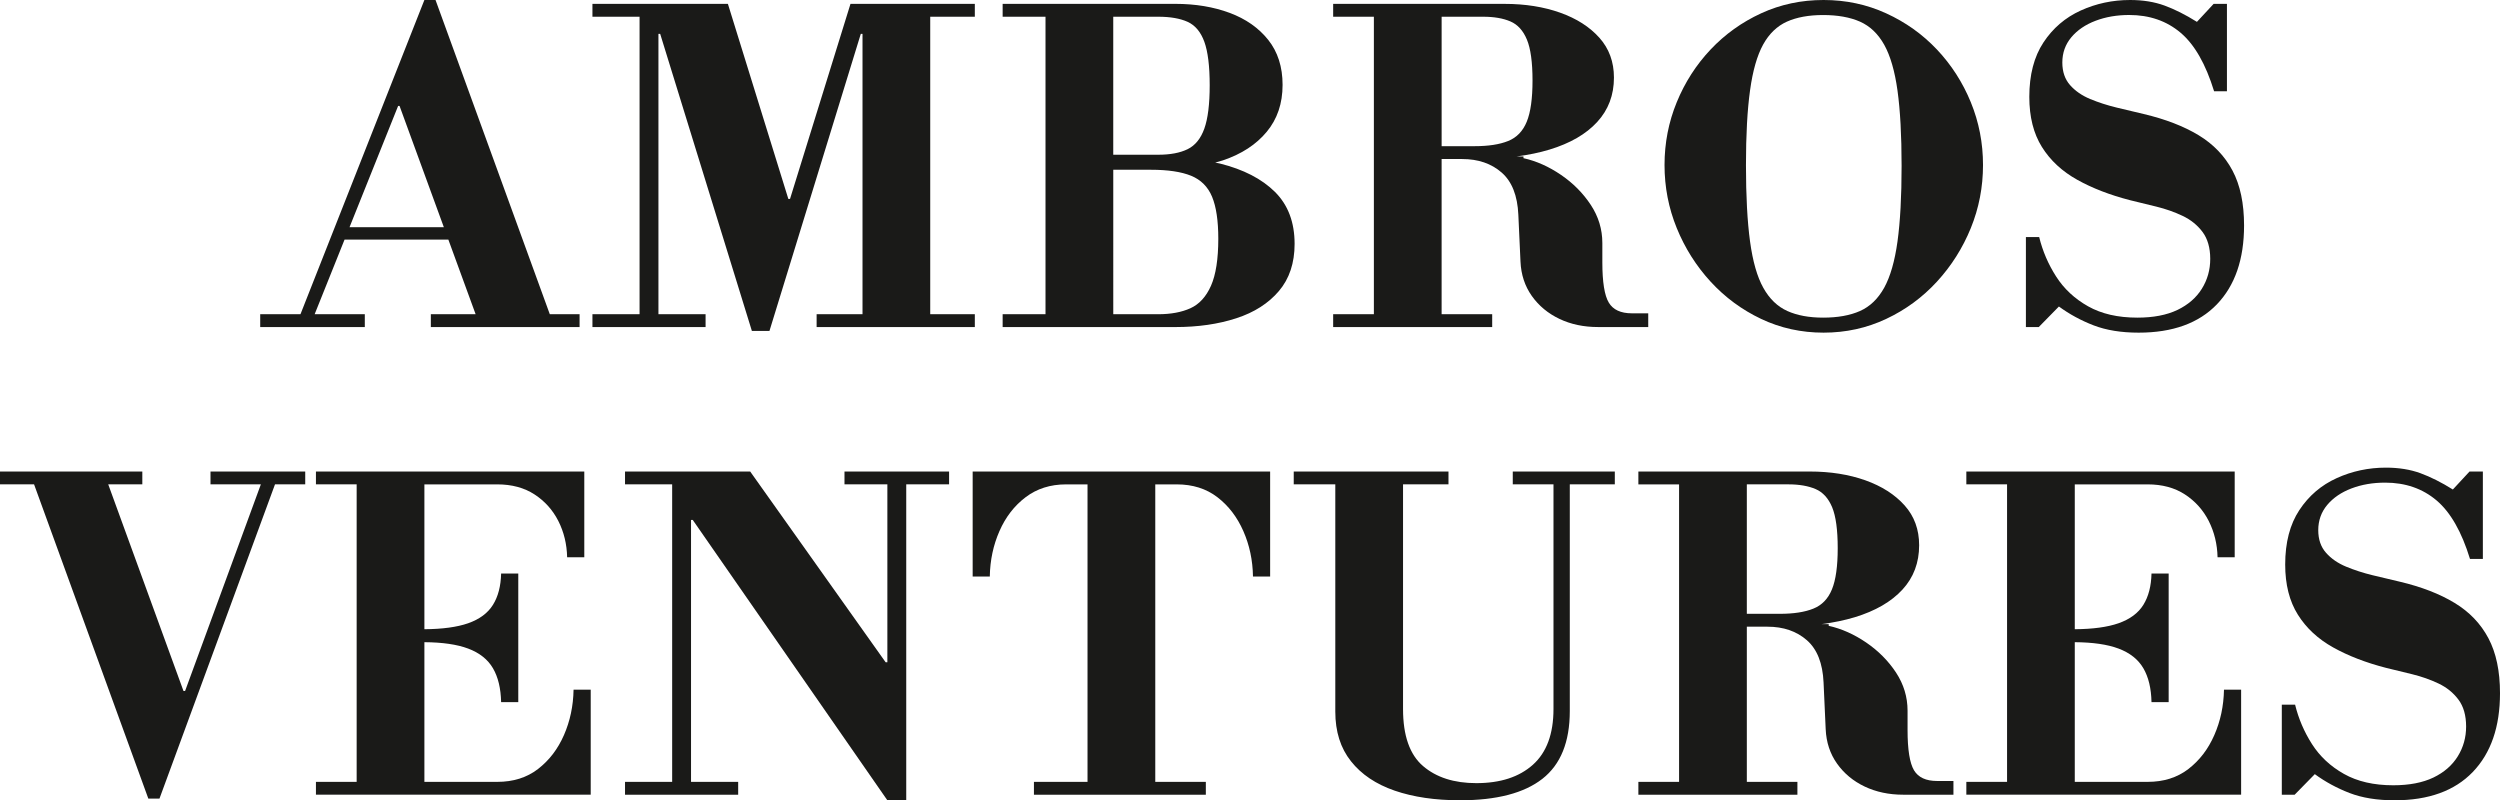 <?xml version="1.0" encoding="utf-8"?>
<!-- Generator: Adobe Illustrator 15.1.0, SVG Export Plug-In . SVG Version: 6.00 Build 0)  -->
<!DOCTYPE svg PUBLIC "-//W3C//DTD SVG 1.1//EN" "http://www.w3.org/Graphics/SVG/1.1/DTD/svg11.dtd">
<svg version="1.1" id="Ebene_1" xmlns="http://www.w3.org/2000/svg" xmlns:xlink="http://www.w3.org/1999/xlink" x="0px" y="0px"
	 width="135.381px" height="43.338px" viewBox="0 0 135.381 43.338" enable-background="new 0 0 135.381 43.338"
	 xml:space="preserve">
<g>
	<polygon fill="#1A1A18" points="45.731,26.229 48.053,26.229 48.053,35.863 47.959,35.863 40.624,25.533 33.846,25.533 
		33.846,26.229 36.399,26.229 36.399,42.34 33.846,42.34 33.846,43.036 39.974,43.036 39.974,42.34 37.421,42.34 37.421,28.156 
		37.514,28.156 48.053,43.338 49.075,43.338 49.075,26.229 51.395,26.229 51.395,25.533 45.731,25.533 	"/>
	<path fill="#1A1A18" d="M30.538,39.81c-0.333,0.759-0.801,1.369-1.405,1.834c-0.603,0.465-1.338,0.696-2.205,0.696h-3.946v-7.564
		c0.976,0.007,1.768,0.12,2.368,0.345c0.618,0.232,1.067,0.589,1.346,1.068c0.279,0.479,0.425,1.091,0.441,1.834h0.929v-6.965
		h-0.929c-0.016,0.682-0.162,1.246-0.441,1.694c-0.279,0.449-0.728,0.782-1.346,0.999c-0.601,0.21-1.392,0.316-2.368,0.323v-7.844
		h3.946c0.789,0,1.463,0.182,2.02,0.546c0.557,0.363,0.986,0.844,1.288,1.438c0.302,0.597,0.46,1.25,0.476,1.962h0.929v-4.643
		h-8.659h-3.668h-2.205v0.696h2.205v16.11h-2.205v0.696h14.88v-5.688H31.06C31.045,38.231,30.87,39.051,30.538,39.81z"/>
	<path fill="#1A1A18" d="M81.92,26.229h2.205v12.164c0,1.347-0.371,2.353-1.113,3.018c-0.743,0.666-1.764,0.998-3.064,0.998
		c-1.207,0-2.171-0.31-2.89-0.928c-0.72-0.619-1.08-1.648-1.08-3.088V26.229h2.461v-0.696h-8.38v0.696h2.251v12.304
		c0,1.083,0.282,1.98,0.849,2.691c0.563,0.713,1.354,1.242,2.366,1.592c1.015,0.348,2.194,0.521,3.541,0.521
		c1.979,0,3.466-0.387,4.457-1.161c0.99-0.773,1.485-1.996,1.485-3.668V26.229h2.438v-0.696H81.92V26.229z"/>
	<path fill="#1A1A18" d="M134.754,34.563c-0.418-0.789-1.029-1.429-1.834-1.915c-0.805-0.488-1.795-0.871-2.971-1.149
		c-0.465-0.108-0.951-0.224-1.463-0.348c-0.511-0.124-0.99-0.279-1.439-0.465c-0.448-0.186-0.813-0.438-1.09-0.755
		c-0.279-0.316-0.418-0.723-0.418-1.219c0-0.525,0.162-0.981,0.486-1.369c0.325-0.387,0.762-0.685,1.313-0.894
		c0.549-0.209,1.156-0.313,1.822-0.313c1.098,0,2.026,0.321,2.785,0.963c0.758,0.643,1.361,1.698,1.811,3.17h0.697v-4.736h-0.721
		l-0.904,0.975c-0.619-0.387-1.205-0.681-1.754-0.882s-1.172-0.302-1.869-0.302c-0.943,0-1.832,0.189-2.668,0.569
		c-0.836,0.379-1.51,0.955-2.021,1.729c-0.511,0.774-0.767,1.757-0.767,2.948c0,1.084,0.229,1.989,0.686,2.716
		c0.456,0.728,1.095,1.32,1.915,1.776c0.819,0.457,1.772,0.823,2.854,1.103c0.449,0.108,0.926,0.224,1.428,0.348
		c0.504,0.124,0.976,0.29,1.416,0.499c0.441,0.209,0.802,0.499,1.08,0.871c0.279,0.371,0.418,0.859,0.418,1.462
		c0,0.588-0.15,1.126-0.452,1.613c-0.302,0.488-0.743,0.871-1.323,1.15c-0.581,0.277-1.305,0.417-2.171,0.417
		c-1.054,0-1.942-0.205-2.669-0.615c-0.729-0.41-1.305-0.948-1.73-1.613s-0.73-1.377-0.916-2.136h-0.72v4.875h0.696l1.091-1.114
		c0.571,0.418,1.198,0.758,1.88,1.021c0.682,0.263,1.494,0.395,2.438,0.395c1.842,0,3.254-0.511,4.236-1.532
		c0.983-1.021,1.475-2.444,1.475-4.271C135.381,36.343,135.172,35.353,134.754,34.563z"/>
	<polygon fill="#1A1A18" points="11.399,26.229 14.126,26.229 10.023,37.418 9.936,37.418 5.861,26.229 7.707,26.229 7.707,25.533 
		0,25.533 0,26.229 1.845,26.229 8.032,43.245 8.636,43.245 14.892,26.229 16.529,26.229 16.529,25.533 11.399,25.533 	"/>
	<path fill="#1A1A18" d="M103.648,41.713c-0.231-0.387-0.349-1.114-0.349-2.182v-1.045c0-0.743-0.209-1.432-0.625-2.066
		c-0.418-0.634-0.957-1.176-1.614-1.625c-0.658-0.448-1.335-0.75-2.031-0.905v-0.093H98.65c0.646-0.085,1.242-0.208,1.783-0.371
		c1.122-0.341,1.985-0.84,2.589-1.498c0.604-0.656,0.904-1.458,0.904-2.401c0-0.852-0.262-1.571-0.788-2.159
		c-0.527-0.588-1.235-1.041-2.124-1.358c-0.891-0.316-1.893-0.476-3.006-0.476h-3.413h-3.669h-2.204v0.696h2.204v16.11h-2.204v0.696
		h8.612V42.34h-2.739v-8.403h1.114c0.867,0,1.578,0.243,2.136,0.731c0.557,0.487,0.858,1.249,0.905,2.286l0.115,2.53
		c0.031,0.712,0.236,1.335,0.616,1.869c0.379,0.533,0.878,0.947,1.497,1.241s1.314,0.441,2.089,0.441h2.716v-0.743h-0.882
		C104.297,42.293,103.881,42.1,103.648,41.713z M94.595,33.24v-7.011h2.252c0.588,0,1.079,0.086,1.474,0.256
		s0.692,0.499,0.895,0.985c0.201,0.488,0.301,1.228,0.301,2.218c0,0.975-0.104,1.718-0.313,2.229
		c-0.209,0.51-0.545,0.859-1.011,1.044c-0.464,0.187-1.067,0.279-1.81,0.279H94.595z"/>
	<path fill="#1A1A18" d="M52.672,31.22H53.6c0.015-0.882,0.189-1.701,0.523-2.46c0.332-0.758,0.803-1.37,1.416-1.834
		c0.61-0.464,1.342-0.696,2.192-0.696h1.161v16.11h-2.902v0.696h9.309V42.34h-2.738v-16.11h1.16c0.867,0,1.602,0.232,2.205,0.696
		s1.072,1.076,1.404,1.834c0.334,0.759,0.508,1.578,0.522,2.46h0.929v-5.687H52.672V31.22z"/>
	<path fill="#1A1A18" d="M119.909,39.81c-0.332,0.759-0.8,1.369-1.404,1.834c-0.604,0.465-1.338,0.696-2.205,0.696h-3.946v-7.564
		c0.976,0.007,1.769,0.12,2.368,0.345c0.619,0.232,1.068,0.589,1.347,1.068s0.425,1.091,0.44,1.834h0.929v-6.965h-0.929
		c-0.016,0.682-0.162,1.246-0.44,1.694c-0.278,0.449-0.728,0.782-1.347,0.999c-0.6,0.21-1.392,0.316-2.368,0.323v-7.844h3.946
		c0.789,0,1.463,0.182,2.02,0.546c0.557,0.363,0.987,0.844,1.289,1.438c0.301,0.597,0.46,1.25,0.477,1.962h0.928v-4.643h-8.659
		h-3.668h-2.205v0.696h2.205v16.11h-2.205v0.696h14.88v-5.688h-0.928C120.417,38.231,120.243,39.051,119.909,39.81z"/>
	<path fill="#1A1A18" d="M92.633,15.252c0.781,0.851,1.695,1.524,2.739,2.019c1.045,0.495,2.171,0.743,3.378,0.743
		s2.337-0.248,3.389-0.743c1.053-0.494,1.969-1.168,2.751-2.019c0.781-0.851,1.394-1.819,1.835-2.902
		c0.44-1.083,0.66-2.221,0.66-3.413c0-1.19-0.22-2.324-0.66-3.399c-0.441-1.076-1.054-2.028-1.835-2.856
		c-0.782-0.827-1.698-1.48-2.751-1.961C101.087,0.24,99.958,0,98.75,0s-2.333,0.24-3.378,0.72c-1.044,0.48-1.958,1.134-2.739,1.961
		c-0.781,0.828-1.393,1.78-1.834,2.856c-0.441,1.075-0.661,2.209-0.661,3.399c0,1.192,0.22,2.33,0.661,3.413
		S91.852,14.401,92.633,15.252z M94.77,4.887c0.146-1.06,0.383-1.884,0.707-2.473c0.325-0.588,0.754-1.001,1.288-1.242
		c0.534-0.239,1.188-0.358,1.962-0.358c0.789,0,1.454,0.119,1.996,0.358c0.542,0.241,0.979,0.658,1.313,1.254
		c0.332,0.597,0.572,1.424,0.719,2.484c0.146,1.06,0.221,2.418,0.221,4.074c0,1.655-0.074,3.018-0.221,4.085
		s-0.387,1.903-0.719,2.508c-0.334,0.603-0.771,1.024-1.313,1.265s-1.207,0.359-1.996,0.359c-0.759,0-1.404-0.119-1.938-0.359
		s-0.968-0.658-1.3-1.254c-0.334-0.595-0.572-1.431-0.719-2.507c-0.147-1.075-0.222-2.457-0.222-4.145
		C94.548,7.297,94.623,5.947,94.77,4.887z"/>
	<path fill="#1A1A18" d="M80.806,17.016h-2.739V8.612h1.114c0.866,0,1.578,0.244,2.136,0.731s0.859,1.25,0.905,2.286l0.116,2.531
		c0.031,0.712,0.236,1.334,0.615,1.868s0.878,0.947,1.496,1.241c0.619,0.295,1.316,0.441,2.091,0.441h2.716v-0.743h-0.882
		c-0.604,0-1.022-0.192-1.254-0.58c-0.232-0.387-0.349-1.113-0.349-2.182v-1.045c0-0.743-0.209-1.431-0.627-2.066
		c-0.418-0.634-0.955-1.176-1.613-1.625c-0.657-0.447-1.334-0.75-2.031-0.904V8.473h-0.375c0.645-0.085,1.241-0.207,1.78-0.371
		c1.123-0.34,1.986-0.84,2.588-1.498c0.604-0.656,0.906-1.458,0.906-2.401c0-0.852-0.264-1.571-0.789-2.159
		c-0.526-0.588-1.234-1.041-2.125-1.358c-0.89-0.316-1.892-0.476-3.006-0.476h-3.412h-3.668h-2.205v0.697h2.205v16.109h-2.205v0.696
		h8.612V17.016z M80.319,0.906c0.588,0,1.08,0.085,1.474,0.255c0.396,0.17,0.692,0.499,0.894,0.986s0.303,1.227,0.303,2.217
		c0,0.975-0.104,1.718-0.313,2.229s-0.546,0.859-1.01,1.044c-0.464,0.187-1.068,0.279-1.812,0.279h-1.787v-7.01H80.319z"/>
	<polygon fill="#1A1A18" points="38.209,17.016 35.656,17.016 35.656,1.834 35.75,1.834 40.716,17.921 41.668,17.921 46.614,1.834 
		46.707,1.834 46.707,17.016 44.222,17.016 44.222,17.712 52.789,17.712 52.789,17.016 50.374,17.016 50.374,0.906 52.789,0.906 
		52.789,0.209 46.056,0.209 42.782,10.771 42.69,10.771 39.417,0.209 32.082,0.209 32.082,0.906 34.634,0.906 34.634,17.016 
		32.082,17.016 32.082,17.712 38.209,17.712 	"/>
	<path fill="#1A1A18" d="M119.063,7.324c-0.806-0.487-1.797-0.87-2.973-1.149c-0.464-0.107-0.951-0.224-1.462-0.348
		s-0.991-0.279-1.438-0.464c-0.449-0.187-0.813-0.438-1.092-0.755c-0.279-0.317-0.418-0.724-0.418-1.22
		c0-0.525,0.162-0.981,0.487-1.369c0.325-0.387,0.762-0.685,1.312-0.894c0.549-0.209,1.157-0.313,1.822-0.313
		c1.1,0,2.027,0.32,2.786,0.963c0.758,0.642,1.36,1.698,1.812,3.169h0.695V0.209h-0.72l-0.905,0.975
		c-0.619-0.387-1.204-0.681-1.753-0.882S116.044,0,115.348,0c-0.943,0-1.834,0.19-2.67,0.569s-1.509,0.956-2.02,1.729
		c-0.51,0.774-0.766,1.757-0.766,2.948c0,1.084,0.229,1.989,0.684,2.716c0.457,0.729,1.096,1.32,1.916,1.776
		c0.82,0.457,1.771,0.823,2.855,1.103c0.448,0.108,0.924,0.225,1.428,0.349c0.502,0.124,0.975,0.289,1.416,0.499
		c0.44,0.209,0.801,0.498,1.08,0.87c0.277,0.371,0.418,0.859,0.418,1.462c0,0.59-0.151,1.127-0.453,1.614
		c-0.303,0.487-0.744,0.87-1.323,1.149c-0.581,0.277-1.304,0.417-2.171,0.417c-1.053,0-1.942-0.204-2.67-0.615
		c-0.728-0.41-1.303-0.947-1.729-1.613c-0.426-0.665-0.731-1.377-0.917-2.136h-0.719v4.875h0.695l1.092-1.114
		c0.572,0.418,1.199,0.759,1.88,1.021s1.493,0.395,2.438,0.395c1.84,0,3.252-0.511,4.235-1.531c0.983-1.022,1.474-2.445,1.474-4.271
		c0-1.192-0.207-2.183-0.625-2.972S119.866,7.812,119.063,7.324z"/>
	<path fill="#1A1A18" d="M69.038,10.388c-0.713-0.704-1.703-1.214-2.973-1.531c-0.083-0.021-0.174-0.035-0.258-0.054
		c0.141-0.04,0.287-0.075,0.422-0.121c1.006-0.34,1.795-0.854,2.367-1.544c0.572-0.688,0.859-1.535,0.859-2.542
		c0-0.974-0.26-1.787-0.778-2.437c-0.519-0.65-1.215-1.137-2.089-1.462c-0.875-0.325-1.854-0.488-2.938-0.488h-3.365h-3.668h-2.321
		v0.697h2.321v16.109h-2.321v0.696h9.354c1.224,0,2.322-0.158,3.297-0.476c0.976-0.317,1.744-0.809,2.31-1.475
		c0.565-0.665,0.849-1.516,0.849-2.553C70.106,12.033,69.749,11.093,69.038,10.388z M62.723,0.906c0.65,0,1.18,0.092,1.59,0.277
		c0.41,0.187,0.711,0.547,0.905,1.08c0.193,0.533,0.29,1.319,0.29,2.356c0,1.021-0.097,1.803-0.29,2.344
		c-0.194,0.542-0.495,0.914-0.905,1.115s-0.939,0.301-1.59,0.301h-2.438V0.906H62.723z M65.579,15.472
		c-0.264,0.597-0.635,1.002-1.114,1.22c-0.479,0.217-1.062,0.324-1.741,0.324h-2.438V9.193h2.043c0.912,0,1.637,0.107,2.171,0.324
		c0.532,0.218,0.912,0.597,1.137,1.138c0.224,0.542,0.337,1.3,0.337,2.274C65.973,14.029,65.841,14.877,65.579,15.472z"/>
	<path fill="#1A1A18" d="M19.755,17.016h-2.716l1.619-4.04h5.622l1.476,4.04h-2.425v0.696h8.055v-0.696h-1.613L23.585,0h-0.604
		l-6.71,17.016h-2.18v0.696h5.664V17.016z M24.035,12.303h-5.107l2.632-6.568h0.076L24.035,12.303z"/>
</g>
</svg>

